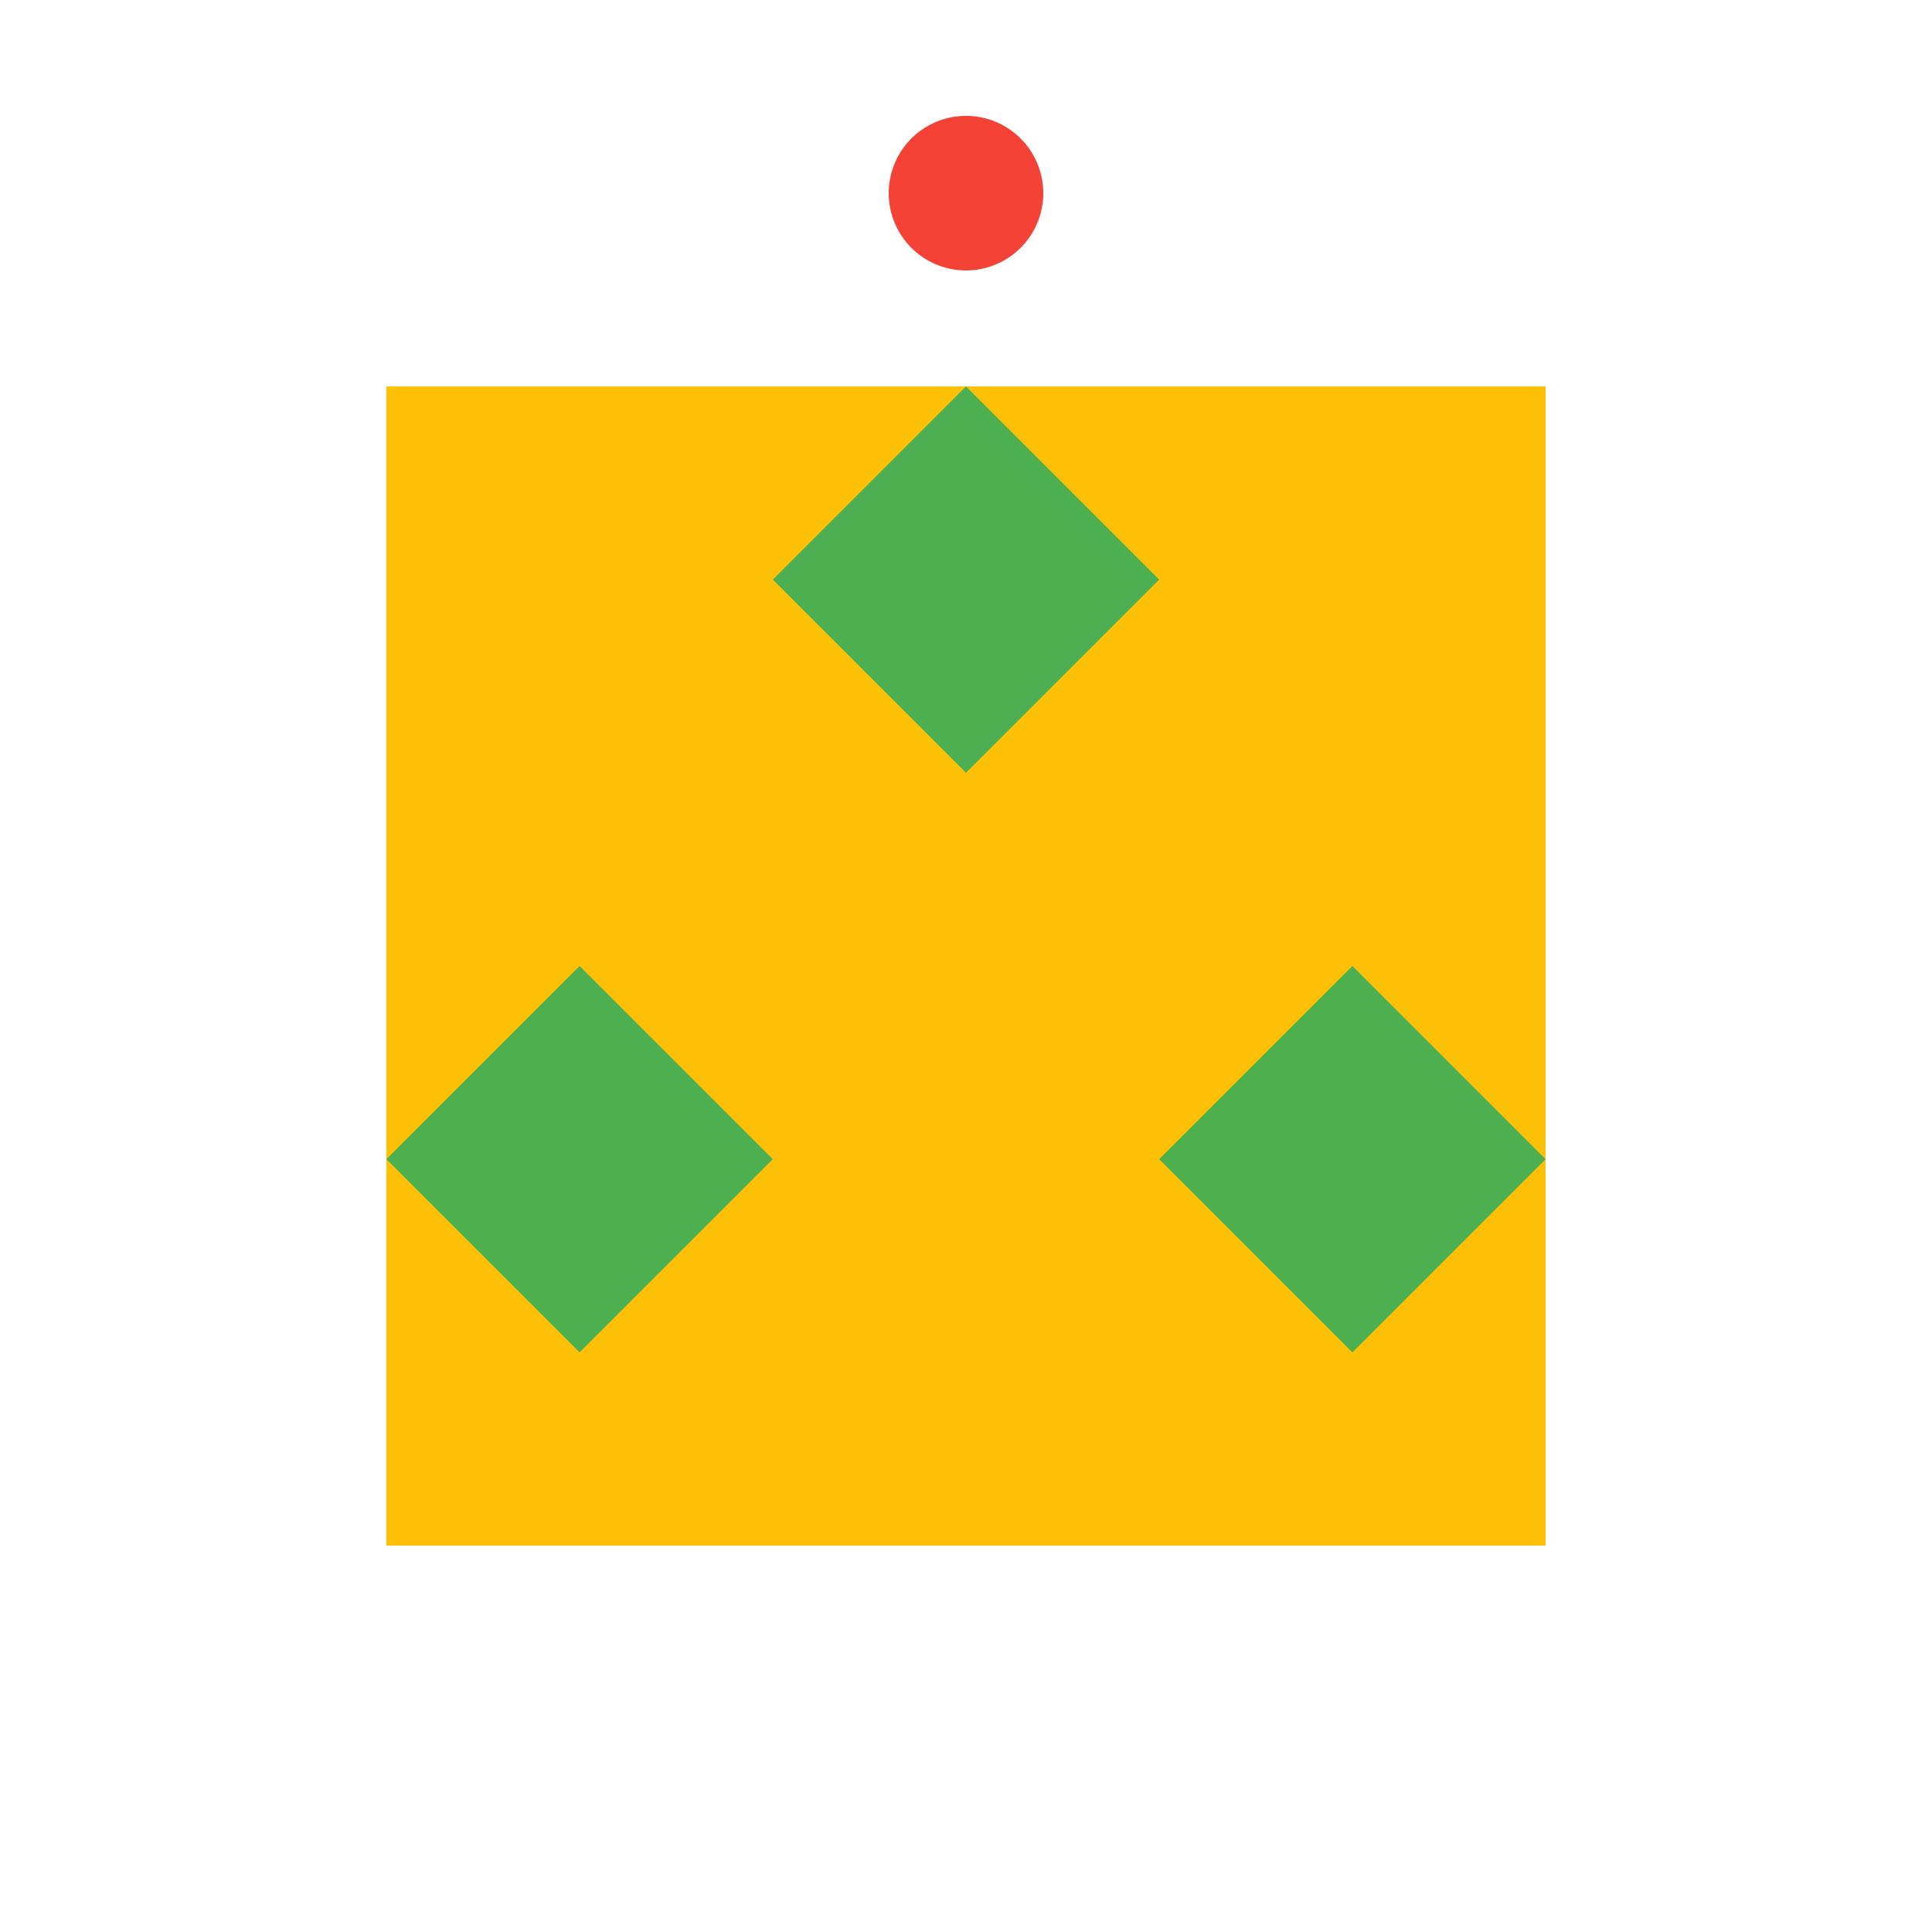<!--

Generated by DrawGPT.
Free, open source, AI generated images in SVG, PNG, and HTML Canvas format.
https://drawgpt.ai

Created: 2024-02-11T09:51:50.611Z
Link: https://drawgpt.ai/prompt/162738/

-->
<svg xmlns="http://www.w3.org/2000/svg" xmlns:xlink="http://www.w3.org/1999/xlink" width="500" height="500"><defs/><g><rect fill="#FFC107" stroke="none" x="100" y="100" width="300" height="300"/><path fill="#4CAF50" stroke="none" paint-order="stroke fill markers" d=" M 250 100 L 200 150 L 250 200 L 300 150 Z"/><path fill="#4CAF50" stroke="none" paint-order="stroke fill markers" d=" M 150 250 L 100 300 L 150 350 L 200 300 Z"/><path fill="#4CAF50" stroke="none" paint-order="stroke fill markers" d=" M 350 250 L 300 300 L 350 350 L 400 300 Z"/><path fill="#F44336" stroke="none" paint-order="stroke fill markers" d=" M 270 50 A 20 20 0 1 1 270 49.98"/></g></svg>